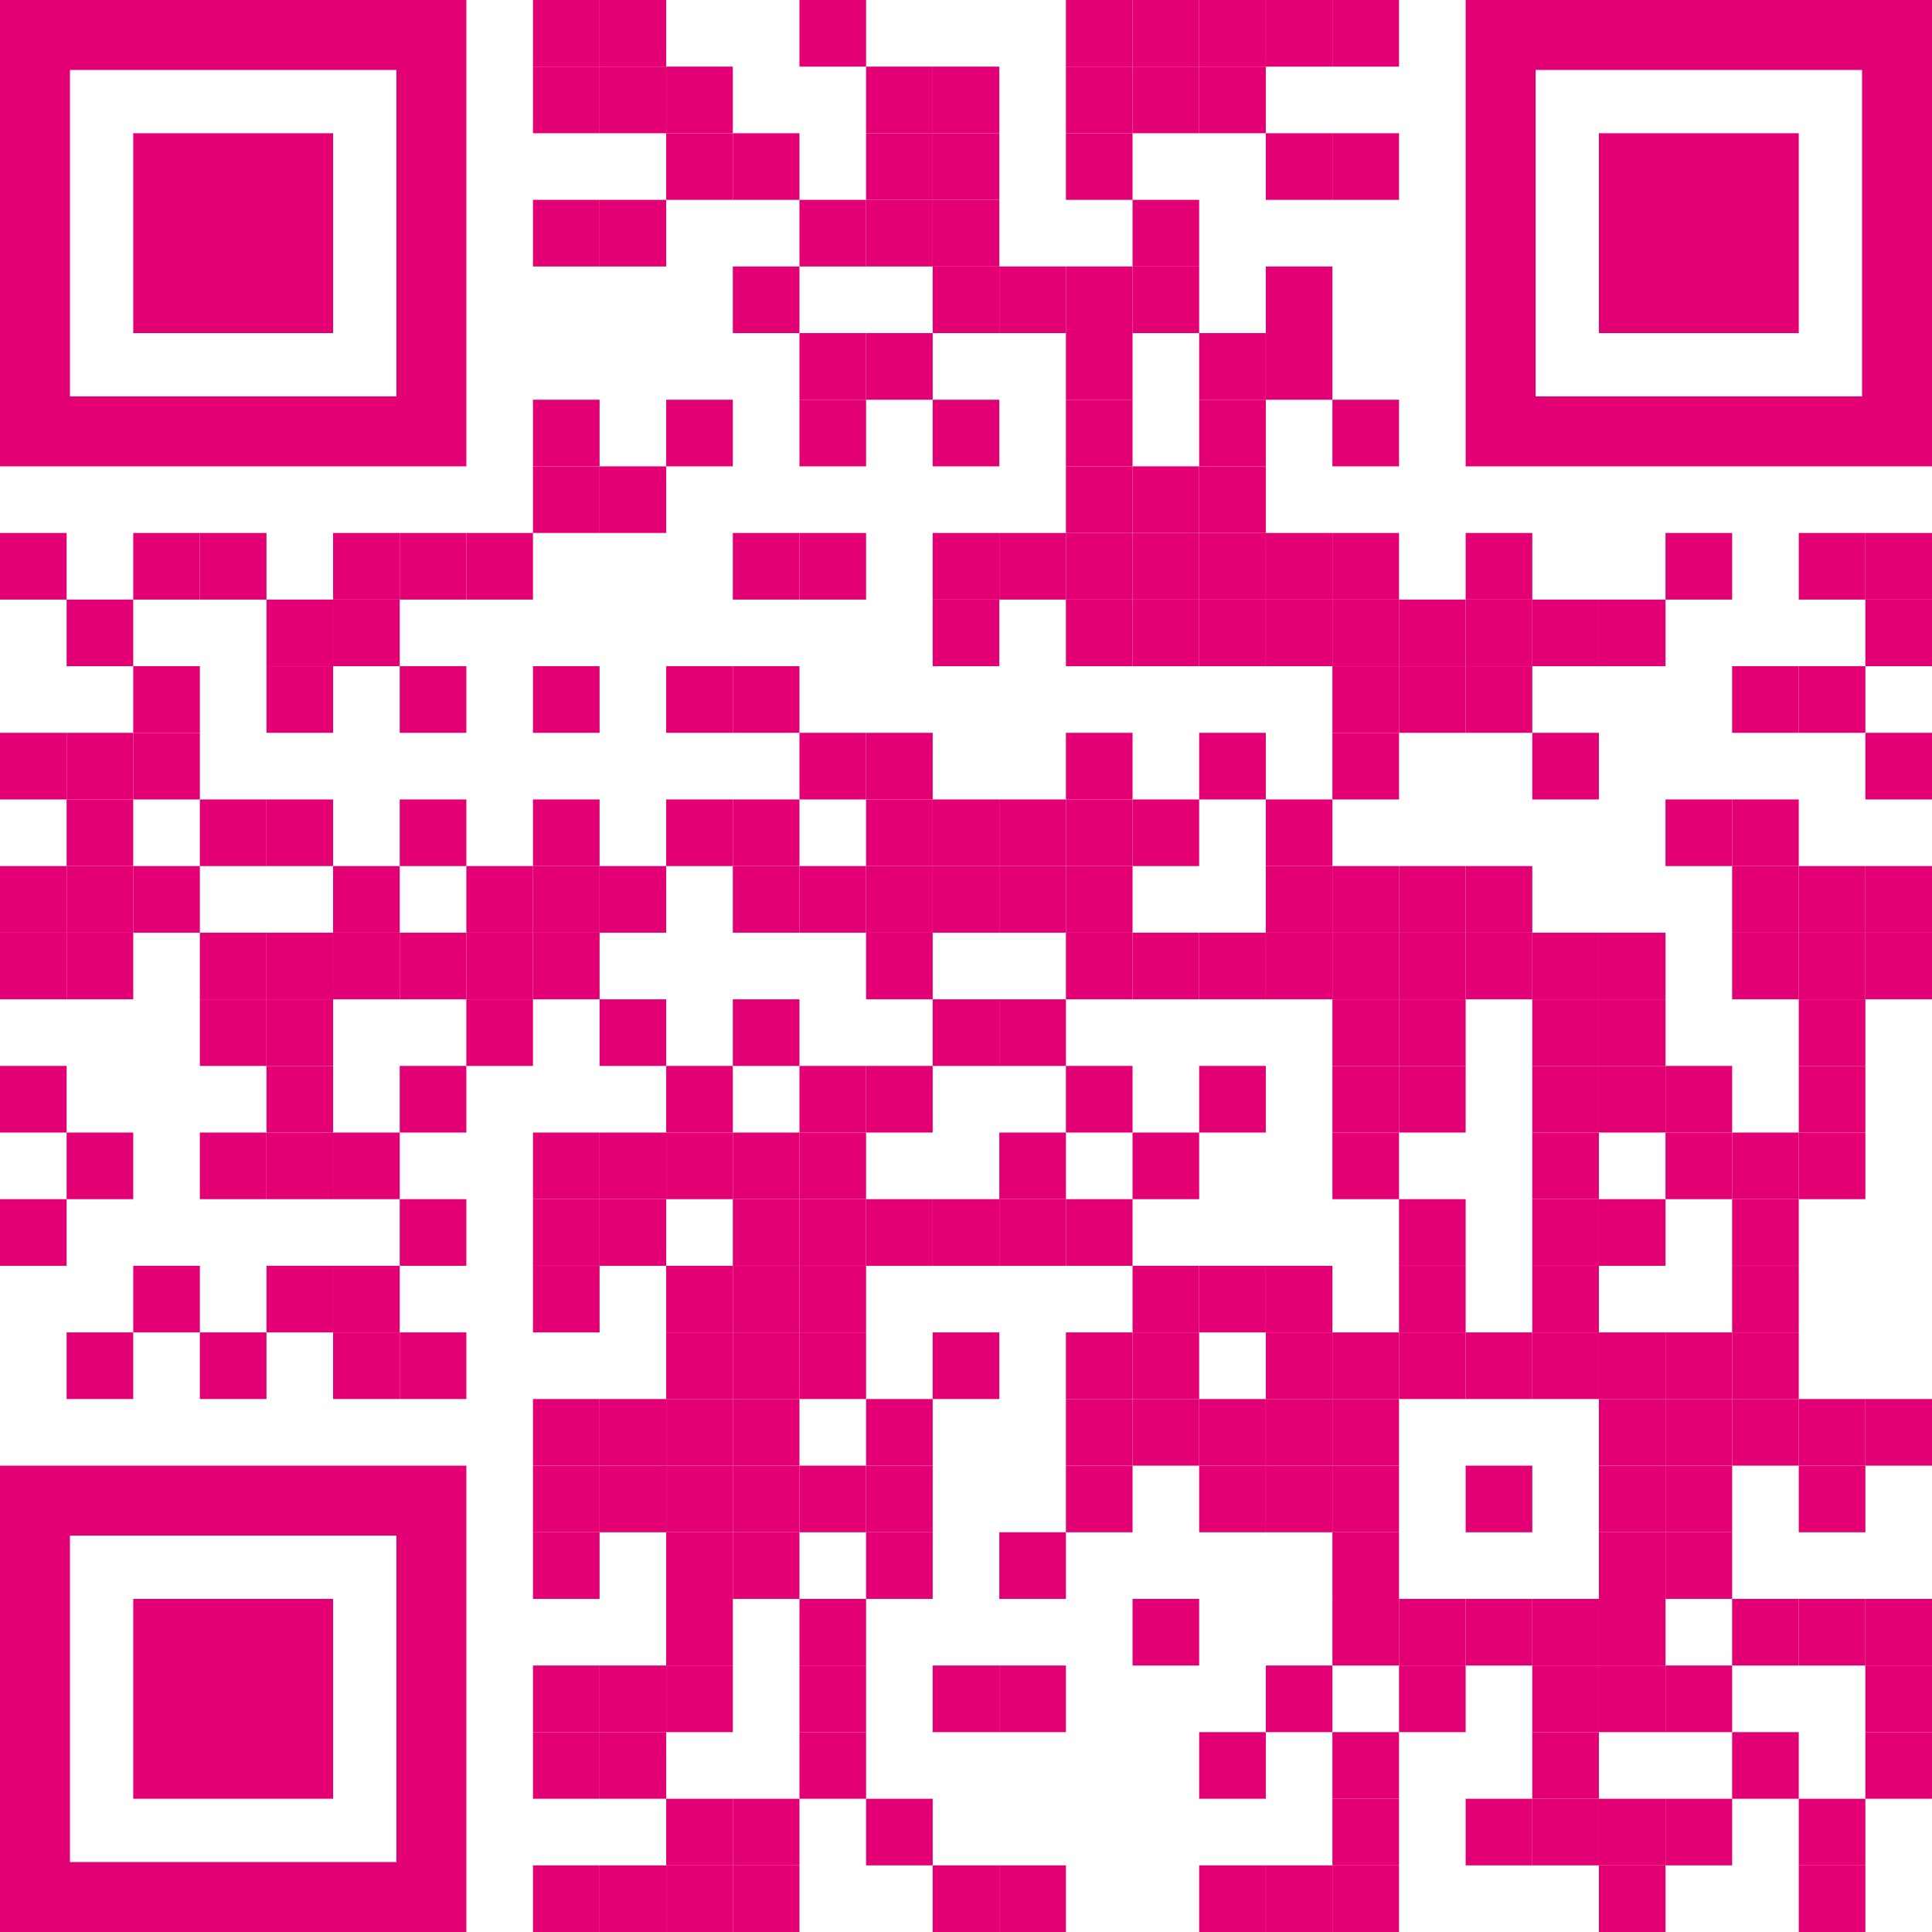 <?xml version="1.0" encoding="UTF-8"?><svg id="Layer_2" xmlns="http://www.w3.org/2000/svg" viewBox="0 0 1015 1015"><defs><style>.cls-1{fill:#e20074;}.cls-2{fill:none;}</style></defs><g id="Layer_1-2"><g><rect class="cls-1" x="280" width="35" height="35"/><rect class="cls-1" x="315" width="35" height="35"/><rect class="cls-1" x="420" width="35" height="35"/><rect class="cls-1" x="560" width="35" height="35"/><rect class="cls-1" x="595" width="35" height="35"/><rect class="cls-1" x="630" width="35" height="35"/><rect class="cls-1" x="665" width="35" height="35"/><rect class="cls-1" x="700" width="35" height="35"/><rect class="cls-1" x="280" y="35" width="35" height="35"/><rect class="cls-1" x="315" y="35" width="35" height="35"/><rect class="cls-1" x="350" y="35" width="35" height="35"/><rect class="cls-1" x="455" y="35" width="35" height="35"/><rect class="cls-1" x="490" y="35" width="35" height="35"/><rect class="cls-1" x="560" y="35" width="35" height="35"/><rect class="cls-1" x="595" y="35" width="35" height="35"/><rect class="cls-1" x="630" y="35" width="35" height="35"/><rect class="cls-1" x="350" y="70" width="35" height="35"/><rect class="cls-1" x="385" y="70" width="35" height="35"/><rect class="cls-1" x="455" y="70" width="35" height="35"/><rect class="cls-1" x="490" y="70" width="35" height="35"/><rect class="cls-1" x="560" y="70" width="35" height="35"/><rect class="cls-1" x="665" y="70" width="35" height="35"/><rect class="cls-1" x="700" y="70" width="35" height="35"/><rect class="cls-1" x="280" y="105" width="35" height="35"/><rect class="cls-1" x="315" y="105" width="35" height="35"/><rect class="cls-1" x="420" y="105" width="35" height="35"/><rect class="cls-1" x="455" y="105" width="35" height="35"/><rect class="cls-1" x="490" y="105" width="35" height="35"/><rect class="cls-1" x="595" y="105" width="35" height="35"/><rect class="cls-1" x="385" y="140" width="35" height="35"/><rect class="cls-1" x="490" y="140" width="35" height="35"/><rect class="cls-1" x="525" y="140" width="35" height="35"/><rect class="cls-1" x="560" y="140" width="35" height="35"/><rect class="cls-1" x="595" y="140" width="35" height="35"/><rect class="cls-1" x="665" y="140" width="35" height="35"/><rect class="cls-1" x="420" y="175" width="35" height="35"/><rect class="cls-1" x="455" y="175" width="35" height="35"/><rect class="cls-1" x="560" y="175" width="35" height="35"/><rect class="cls-1" x="630" y="175" width="35" height="35"/><rect class="cls-1" x="665" y="175" width="35" height="35"/><rect class="cls-1" x="280" y="210" width="35" height="35"/><rect class="cls-1" x="350" y="210" width="35" height="35"/><rect class="cls-1" x="420" y="210" width="35" height="35"/><rect class="cls-1" x="490" y="210" width="35" height="35"/><rect class="cls-1" x="560" y="210" width="35" height="35"/><rect class="cls-1" x="630" y="210" width="35" height="35"/><rect class="cls-1" x="700" y="210" width="35" height="35"/><rect class="cls-1" x="280" y="245" width="35" height="35"/><rect class="cls-1" x="315" y="245" width="35" height="35"/><rect class="cls-1" x="560" y="245" width="35" height="35"/><rect class="cls-1" x="595" y="245" width="35" height="35"/><rect class="cls-1" x="630" y="245" width="35" height="35"/><rect class="cls-1" y="280" width="35" height="35"/><rect class="cls-1" x="70" y="280" width="35" height="35"/><rect class="cls-1" x="105" y="280" width="35" height="35"/><rect class="cls-1" x="175" y="280" width="35" height="35"/><rect class="cls-1" x="210" y="280" width="35" height="35"/><rect class="cls-1" x="245" y="280" width="35" height="35"/><rect class="cls-1" x="385" y="280" width="35" height="35"/><rect class="cls-1" x="420" y="280" width="35" height="35"/><rect class="cls-1" x="490" y="280" width="35" height="35"/><rect class="cls-1" x="525" y="280" width="35" height="35"/><rect class="cls-1" x="560" y="280" width="35" height="35"/><rect class="cls-1" x="595" y="280" width="35" height="35"/><rect class="cls-1" x="630" y="280" width="35" height="35"/><rect class="cls-1" x="665" y="280" width="35" height="35"/><rect class="cls-1" x="700" y="280" width="35" height="35"/><rect class="cls-1" x="770" y="280" width="35" height="35"/><rect class="cls-1" x="875" y="280" width="35" height="35"/><rect class="cls-1" x="945" y="280" width="35" height="35"/><rect class="cls-1" x="980" y="280" width="35" height="35"/><rect class="cls-1" x="35" y="315" width="35" height="35"/><rect class="cls-1" x="140" y="315" width="35" height="35"/><rect class="cls-1" x="175" y="315" width="35" height="35"/><rect class="cls-1" x="490" y="315" width="35" height="35"/><rect class="cls-1" x="560" y="315" width="35" height="35"/><rect class="cls-1" x="595" y="315" width="35" height="35"/><rect class="cls-1" x="630" y="315" width="35" height="35"/><rect class="cls-1" x="665" y="315" width="35" height="35"/><rect class="cls-1" x="700" y="315" width="35" height="35"/><rect class="cls-1" x="735" y="315" width="35" height="35"/><rect class="cls-1" x="770" y="315" width="35" height="35"/><rect class="cls-1" x="805" y="315" width="35" height="35"/><rect class="cls-1" x="840" y="315" width="35" height="35"/><rect class="cls-1" x="980" y="315" width="35" height="35"/><rect class="cls-1" x="70" y="350" width="35" height="35"/><rect class="cls-1" x="140" y="350" width="35" height="35"/><rect class="cls-1" x="210" y="350" width="35" height="35"/><rect class="cls-1" x="280" y="350" width="35" height="35"/><rect class="cls-1" x="350" y="350" width="35" height="35"/><rect class="cls-1" x="385" y="350" width="35" height="35"/><rect class="cls-1" x="700" y="350" width="35" height="35"/><rect class="cls-1" x="735" y="350" width="35" height="35"/><rect class="cls-1" x="770" y="350" width="35" height="35"/><rect class="cls-1" x="910" y="350" width="35" height="35"/><rect class="cls-1" x="945" y="350" width="35" height="35"/><rect class="cls-1" y="385" width="35" height="35"/><rect class="cls-1" x="35" y="385" width="35" height="35"/><rect class="cls-1" x="70" y="385" width="35" height="35"/><rect class="cls-1" x="420" y="385" width="35" height="35"/><rect class="cls-1" x="455" y="385" width="35" height="35"/><rect class="cls-1" x="560" y="385" width="35" height="35"/><rect class="cls-1" x="630" y="385" width="35" height="35"/><rect class="cls-1" x="700" y="385" width="35" height="35"/><rect class="cls-1" x="805" y="385" width="35" height="35"/><rect class="cls-1" x="980" y="385" width="35" height="35"/><rect class="cls-1" x="35" y="420" width="35" height="35"/><rect class="cls-1" x="105" y="420" width="35" height="35"/><rect class="cls-1" x="140" y="420" width="35" height="35"/><rect class="cls-1" x="210" y="420" width="35" height="35"/><rect class="cls-1" x="280" y="420" width="35" height="35"/><rect class="cls-1" x="350" y="420" width="35" height="35"/><rect class="cls-1" x="385" y="420" width="35" height="35"/><rect class="cls-1" x="455" y="420" width="35" height="35"/><rect class="cls-1" x="490" y="420" width="35" height="35"/><rect class="cls-1" x="525" y="420" width="35" height="35"/><rect class="cls-1" x="560" y="420" width="35" height="35"/><rect class="cls-1" x="595" y="420" width="35" height="35"/><rect class="cls-1" x="665" y="420" width="35" height="35"/><rect class="cls-1" x="875" y="420" width="35" height="35"/><rect class="cls-1" x="910" y="420" width="35" height="35"/><rect class="cls-1" y="455" width="35" height="35"/><rect class="cls-1" x="35" y="455" width="35" height="35"/><rect class="cls-1" x="70" y="455" width="35" height="35"/><rect class="cls-1" x="175" y="455" width="35" height="35"/><rect class="cls-1" x="245" y="455" width="35" height="35"/><rect class="cls-1" x="280" y="455" width="35" height="35"/><rect class="cls-1" x="315" y="455" width="35" height="35"/><rect class="cls-1" x="385" y="455" width="35" height="35"/><rect class="cls-1" x="420" y="455" width="35" height="35"/><rect class="cls-1" x="455" y="455" width="35" height="35"/><rect class="cls-1" x="490" y="455" width="35" height="35"/><rect class="cls-1" x="525" y="455" width="35" height="35"/><rect class="cls-1" x="560" y="455" width="35" height="35"/><rect class="cls-1" x="665" y="455" width="35" height="35"/><rect class="cls-1" x="700" y="455" width="35" height="35"/><rect class="cls-1" x="735" y="455" width="35" height="35"/><rect class="cls-1" x="770" y="455" width="35" height="35"/><rect class="cls-1" x="910" y="455" width="35" height="35"/><rect class="cls-1" x="945" y="455" width="35" height="35"/><rect class="cls-1" x="980" y="455" width="35" height="35"/><rect class="cls-1" y="490" width="35" height="35"/><rect class="cls-1" x="35" y="490" width="35" height="35"/><rect class="cls-1" x="105" y="490" width="35" height="35"/><rect class="cls-1" x="140" y="490" width="35" height="35"/><rect class="cls-1" x="175" y="490" width="35" height="35"/><rect class="cls-1" x="210" y="490" width="35" height="35"/><rect class="cls-1" x="245" y="490" width="35" height="35"/><rect class="cls-1" x="280" y="490" width="35" height="35"/><rect class="cls-1" x="455" y="490" width="35" height="35"/><rect class="cls-1" x="560" y="490" width="35" height="35"/><rect class="cls-1" x="595" y="490" width="35" height="35"/><rect class="cls-1" x="630" y="490" width="35" height="35"/><rect class="cls-1" x="665" y="490" width="35" height="35"/><rect class="cls-1" x="700" y="490" width="35" height="35"/><rect class="cls-1" x="735" y="490" width="35" height="35"/><rect class="cls-1" x="770" y="490" width="35" height="35"/><rect class="cls-1" x="805" y="490" width="35" height="35"/><rect class="cls-1" x="840" y="490" width="35" height="35"/><rect class="cls-1" x="910" y="490" width="35" height="35"/><rect class="cls-1" x="945" y="490" width="35" height="35"/><rect class="cls-1" x="980" y="490" width="35" height="35"/><rect class="cls-1" x="105" y="525" width="35" height="35"/><rect class="cls-1" x="140" y="525" width="35" height="35"/><rect class="cls-1" x="245" y="525" width="35" height="35"/><rect class="cls-1" x="315" y="525" width="35" height="35"/><rect class="cls-1" x="385" y="525" width="35" height="35"/><rect class="cls-1" x="490" y="525" width="35" height="35"/><rect class="cls-1" x="525" y="525" width="35" height="35"/><rect class="cls-1" x="700" y="525" width="35" height="35"/><rect class="cls-1" x="735" y="525" width="35" height="35"/><rect class="cls-1" x="805" y="525" width="35" height="35"/><rect class="cls-1" x="840" y="525" width="35" height="35"/><rect class="cls-1" x="945" y="525" width="35" height="35"/><rect class="cls-1" y="560" width="35" height="35"/><rect class="cls-1" x="140" y="560" width="35" height="35"/><rect class="cls-1" x="210" y="560" width="35" height="35"/><rect class="cls-1" x="350" y="560" width="35" height="35"/><rect class="cls-1" x="420" y="560" width="35" height="35"/><rect class="cls-1" x="455" y="560" width="35" height="35"/><rect class="cls-1" x="560" y="560" width="35" height="35"/><rect class="cls-1" x="630" y="560" width="35" height="35"/><rect class="cls-1" x="700" y="560" width="35" height="35"/><rect class="cls-1" x="735" y="560" width="35" height="35"/><rect class="cls-1" x="805" y="560" width="35" height="35"/><rect class="cls-1" x="840" y="560" width="35" height="35"/><rect class="cls-1" x="875" y="560" width="35" height="35"/><rect class="cls-1" x="945" y="560" width="35" height="35"/><rect class="cls-1" x="35" y="595" width="35" height="35"/><rect class="cls-1" x="105" y="595" width="35" height="35"/><rect class="cls-1" x="140" y="595" width="35" height="35"/><rect class="cls-1" x="175" y="595" width="35" height="35"/><rect class="cls-1" x="280" y="595" width="35" height="35"/><rect class="cls-1" x="315" y="595" width="35" height="35"/><rect class="cls-1" x="350" y="595" width="35" height="35"/><rect class="cls-1" x="385" y="595" width="35" height="35"/><rect class="cls-1" x="420" y="595" width="35" height="35"/><rect class="cls-1" x="525" y="595" width="35" height="35"/><rect class="cls-1" x="595" y="595" width="35" height="35"/><rect class="cls-1" x="700" y="595" width="35" height="35"/><rect class="cls-1" x="805" y="595" width="35" height="35"/><rect class="cls-1" x="875" y="595" width="35" height="35"/><rect class="cls-1" x="910" y="595" width="35" height="35"/><rect class="cls-1" x="945" y="595" width="35" height="35"/><rect class="cls-1" y="630" width="35" height="35"/><rect class="cls-1" x="210" y="630" width="35" height="35"/><rect class="cls-1" x="280" y="630" width="35" height="35"/><rect class="cls-1" x="315" y="630" width="35" height="35"/><rect class="cls-1" x="385" y="630" width="35" height="35"/><rect class="cls-1" x="420" y="630" width="35" height="35"/><rect class="cls-1" x="455" y="630" width="35" height="35"/><rect class="cls-1" x="490" y="630" width="35" height="35"/><rect class="cls-1" x="525" y="630" width="35" height="35"/><rect class="cls-1" x="560" y="630" width="35" height="35"/><rect class="cls-1" x="735" y="630" width="35" height="35"/><rect class="cls-1" x="805" y="630" width="35" height="35"/><rect class="cls-1" x="840" y="630" width="35" height="35"/><rect class="cls-1" x="910" y="630" width="35" height="35"/><rect class="cls-1" x="70" y="665" width="35" height="35"/><rect class="cls-1" x="140" y="665" width="35" height="35"/><rect class="cls-1" x="175" y="665" width="35" height="35"/><rect class="cls-1" x="280" y="665" width="35" height="35"/><rect class="cls-1" x="350" y="665" width="35" height="35"/><rect class="cls-1" x="385" y="665" width="35" height="35"/><rect class="cls-1" x="420" y="665" width="35" height="35"/><rect class="cls-1" x="595" y="665" width="35" height="35"/><rect class="cls-1" x="630" y="665" width="35" height="35"/><rect class="cls-1" x="665" y="665" width="35" height="35"/><rect class="cls-1" x="735" y="665" width="35" height="35"/><rect class="cls-1" x="805" y="665" width="35" height="35"/><rect class="cls-1" x="910" y="665" width="35" height="35"/><rect class="cls-1" x="35" y="700" width="35" height="35"/><rect class="cls-1" x="105" y="700" width="35" height="35"/><rect class="cls-1" x="175" y="700" width="35" height="35"/><rect class="cls-1" x="210" y="700" width="35" height="35"/><rect class="cls-1" x="350" y="700" width="35" height="35"/><rect class="cls-1" x="385" y="700" width="35" height="35"/><rect class="cls-1" x="420" y="700" width="35" height="35"/><rect class="cls-1" x="490" y="700" width="35" height="35"/><rect class="cls-1" x="560" y="700" width="35" height="35"/><rect class="cls-1" x="595" y="700" width="35" height="35"/><rect class="cls-1" x="665" y="700" width="35" height="35"/><rect class="cls-1" x="700" y="700" width="35" height="35"/><rect class="cls-1" x="735" y="700" width="35" height="35"/><rect class="cls-1" x="770" y="700" width="35" height="35"/><rect class="cls-1" x="805" y="700" width="35" height="35"/><rect class="cls-1" x="840" y="700" width="35" height="35"/><rect class="cls-1" x="875" y="700" width="35" height="35"/><rect class="cls-1" x="910" y="700" width="35" height="35"/><rect class="cls-1" x="280" y="735" width="35" height="35"/><rect class="cls-1" x="315" y="735" width="35" height="35"/><rect class="cls-1" x="350" y="735" width="35" height="35"/><rect class="cls-1" x="385" y="735" width="35" height="35"/><rect class="cls-1" x="455" y="735" width="35" height="35"/><rect class="cls-1" x="560" y="735" width="35" height="35"/><rect class="cls-1" x="595" y="735" width="35" height="35"/><rect class="cls-1" x="630" y="735" width="35" height="35"/><rect class="cls-1" x="665" y="735" width="35" height="35"/><rect class="cls-1" x="700" y="735" width="35" height="35"/><rect class="cls-1" x="840" y="735" width="35" height="35"/><rect class="cls-1" x="875" y="735" width="35" height="35"/><rect class="cls-1" x="910" y="735" width="35" height="35"/><rect class="cls-1" x="945" y="735" width="35" height="35"/><rect class="cls-1" x="980" y="735" width="35" height="35"/><rect class="cls-1" x="280" y="770" width="35" height="35"/><rect class="cls-1" x="315" y="770" width="35" height="35"/><rect class="cls-1" x="350" y="770" width="35" height="35"/><rect class="cls-1" x="385" y="770" width="35" height="35"/><rect class="cls-1" x="420" y="770" width="35" height="35"/><rect class="cls-1" x="455" y="770" width="35" height="35"/><rect class="cls-1" x="560" y="770" width="35" height="35"/><rect class="cls-1" x="630" y="770" width="35" height="35"/><rect class="cls-1" x="665" y="770" width="35" height="35"/><rect class="cls-1" x="700" y="770" width="35" height="35"/><rect class="cls-1" x="770" y="770" width="35" height="35"/><rect class="cls-1" x="840" y="770" width="35" height="35"/><rect class="cls-1" x="875" y="770" width="35" height="35"/><rect class="cls-1" x="945" y="770" width="35" height="35"/><rect class="cls-1" x="280" y="805" width="35" height="35"/><rect class="cls-1" x="350" y="805" width="35" height="35"/><rect class="cls-1" x="385" y="805" width="35" height="35"/><rect class="cls-1" x="455" y="805" width="35" height="35"/><rect class="cls-1" x="525" y="805" width="35" height="35"/><rect class="cls-1" x="700" y="805" width="35" height="35"/><rect class="cls-1" x="840" y="805" width="35" height="35"/><rect class="cls-1" x="875" y="805" width="35" height="35"/><rect class="cls-1" x="350" y="840" width="35" height="35"/><rect class="cls-1" x="420" y="840" width="35" height="35"/><rect class="cls-1" x="595" y="840" width="35" height="35"/><rect class="cls-1" x="700" y="840" width="35" height="35"/><rect class="cls-1" x="735" y="840" width="35" height="35"/><rect class="cls-1" x="770" y="840" width="35" height="35"/><rect class="cls-1" x="805" y="840" width="35" height="35"/><rect class="cls-1" x="840" y="840" width="35" height="35"/><rect class="cls-1" x="910" y="840" width="35" height="35"/><rect class="cls-1" x="945" y="840" width="35" height="35"/><rect class="cls-1" x="980" y="840" width="35" height="35"/><rect class="cls-1" x="280" y="875" width="35" height="35"/><rect class="cls-1" x="315" y="875" width="35" height="35"/><rect class="cls-1" x="350" y="875" width="35" height="35"/><rect class="cls-1" x="420" y="875" width="35" height="35"/><rect class="cls-1" x="490" y="875" width="35" height="35"/><rect class="cls-1" x="525" y="875" width="35" height="35"/><rect class="cls-1" x="665" y="875" width="35" height="35"/><rect class="cls-1" x="735" y="875" width="35" height="35"/><rect class="cls-1" x="805" y="875" width="35" height="35"/><rect class="cls-1" x="840" y="875" width="35" height="35"/><rect class="cls-1" x="875" y="875" width="35" height="35"/><rect class="cls-1" x="980" y="875" width="35" height="35"/><rect class="cls-1" x="280" y="910" width="35" height="35"/><rect class="cls-1" x="315" y="910" width="35" height="35"/><rect class="cls-1" x="420" y="910" width="35" height="35"/><rect class="cls-1" x="630" y="910" width="35" height="35"/><rect class="cls-1" x="700" y="910" width="35" height="35"/><rect class="cls-1" x="805" y="910" width="35" height="35"/><rect class="cls-1" x="910" y="910" width="35" height="35"/><rect class="cls-1" x="980" y="910" width="35" height="35"/><rect class="cls-1" x="350" y="945" width="35" height="35"/><rect class="cls-1" x="385" y="945" width="35" height="35"/><rect class="cls-1" x="455" y="945" width="35" height="35"/><rect class="cls-1" x="700" y="945" width="35" height="35"/><rect class="cls-1" x="770" y="945" width="35" height="35"/><rect class="cls-1" x="805" y="945" width="35" height="35"/><rect class="cls-1" x="840" y="945" width="35" height="35"/><rect class="cls-1" x="875" y="945" width="35" height="35"/><rect class="cls-1" x="945" y="945" width="35" height="35"/><rect class="cls-1" x="280" y="980" width="35" height="35"/><rect class="cls-1" x="315" y="980" width="35" height="35"/><rect class="cls-1" x="350" y="980" width="35" height="35"/><rect class="cls-1" x="385" y="980" width="35" height="35"/><rect class="cls-1" x="490" y="980" width="35" height="35"/><rect class="cls-1" x="525" y="980" width="35" height="35"/><rect class="cls-1" x="630" y="980" width="35" height="35"/><rect class="cls-1" x="665" y="980" width="35" height="35"/><rect class="cls-1" x="700" y="980" width="35" height="35"/><rect class="cls-1" x="840" y="980" width="35" height="35"/><rect class="cls-1" x="945" y="980" width="35" height="35"/><g><rect class="cls-2" x="36.75" y="36.75" width="171.5" height="171.5"/><path class="cls-1" d="M208.25,0H0V245H245V0h-36.75Zm0,208.25H36.75V36.75H208.25V208.25Z"/></g><g><rect class="cls-2" x="806.75" y="36.75" width="171.5" height="171.5"/><path class="cls-1" d="M978.25,0h-208.25V245h245V0h-36.75Zm0,208.25h-171.5V36.75h171.5V208.25Z"/></g><g><rect class="cls-2" x="36.75" y="806.75" width="171.5" height="171.5"/><path class="cls-1" d="M208.25,770H0v245H245v-245h-36.75Zm0,208.25H36.75v-171.5H208.25v171.5Z"/></g><rect class="cls-1" x="70" y="70" width="105" height="105"/><rect class="cls-1" x="840" y="70" width="105" height="105"/><rect class="cls-1" x="70" y="840" width="105" height="105"/></g></g></svg>